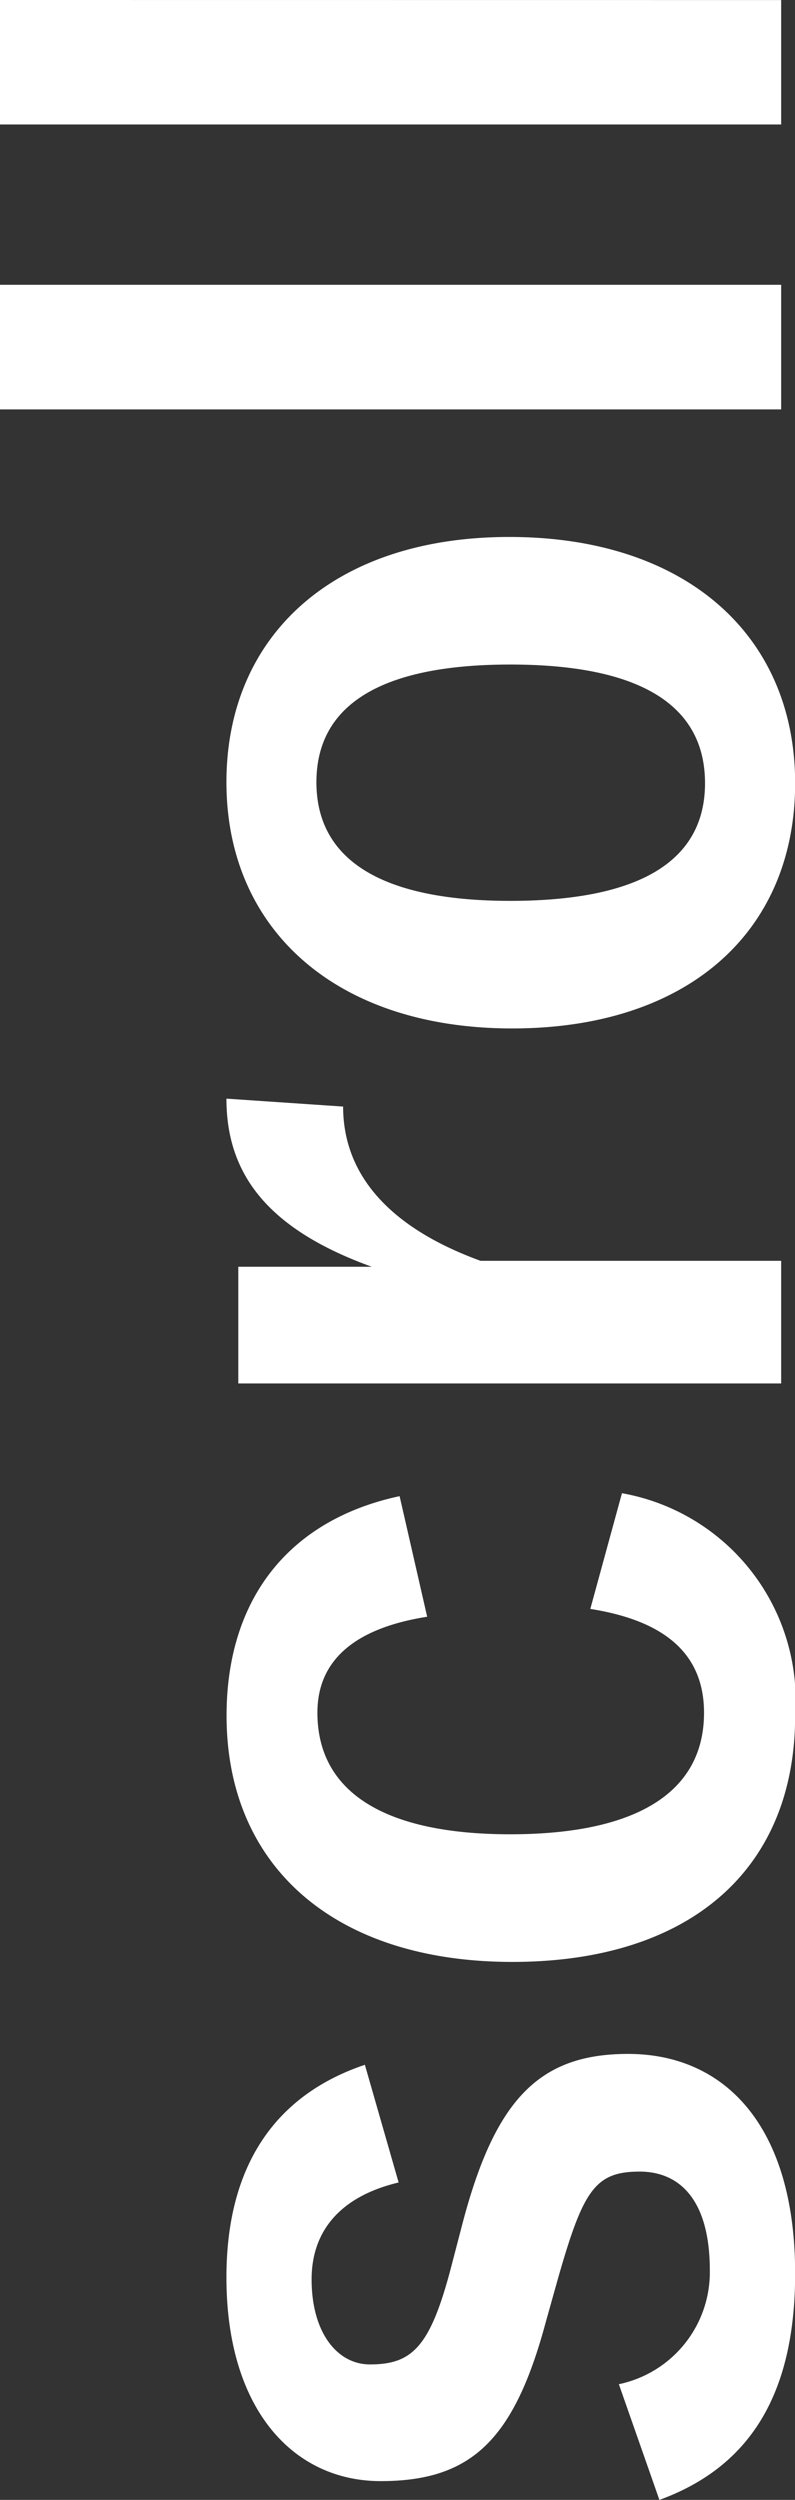 <svg xmlns="http://www.w3.org/2000/svg" width="24.924" height="78.368" viewBox="0 0 24.924 78.368">
  <rect x="0" y="0" width="24.924" height="78.368" fill="#333333" stroke="none"/>
  <path id="sp-txt-scroll" d="M-26.226-12.989c-.93-2.759-3.1-4.34-6.665-4.34-4.154,0-6.386,2.108-6.386,4.836,0,2.852,1.3,4.185,4.991,5.177l1.426.4c2.7.775,3.286,1.147,3.286,2.542,0,1.24-.868,2.2-3.1,2.2a3.589,3.589,0,0,1-3.565-2.852l-3.627,1.271C-38.781-.775-36.363.5-32.767.5c4.619,0,6.882-2.2,6.882-5.239,0-2.759-1.4-4.154-5.27-5.177l-1.426-.372c-2.48-.651-3.038-1.209-3.038-2.542,0-1.023.992-1.829,2.666-1.829,1.519,0,2.6.9,3.038,2.728ZM-8.4-11.9c-.744-3.472-3.224-5.425-6.882-5.425-4.743,0-7.719,3.41-7.719,8.959S-20.119.5-15.283.5A6.6,6.6,0,0,0-8.308-4.929l-3.627-.992c-.372,2.356-1.426,3.565-3.255,3.565C-17.7-2.356-19-4.495-19-8.432c0-3.906,1.3-6.045,3.813-6.045,1.581,0,2.635,1.085,3.007,3.441ZM4.061-17.329c-2.294,0-4.061,1.209-5.27,4.557v-4.185H-4.867V.062h3.844V-9.362c1.085-2.976,2.79-4.309,4.836-4.309Zm9.92,0c-4.619,0-7.719,3.441-7.719,8.959S9.3.5,13.95.5s7.719-3.441,7.719-8.959S18.569-17.329,13.981-17.329Zm0,2.821c2.511,0,3.689,2.17,3.689,6.076,0,3.968-1.209,6.107-3.72,6.107s-3.689-2.17-3.689-6.107C10.261-12.338,11.47-14.508,13.981-14.508Zm15.593-9.92H25.668V.062h3.906Zm8.928,0H34.6V.062H38.5Z" transform="translate(24.428 38.502) rotate(-90)" fill="#fff"/>
</svg>
